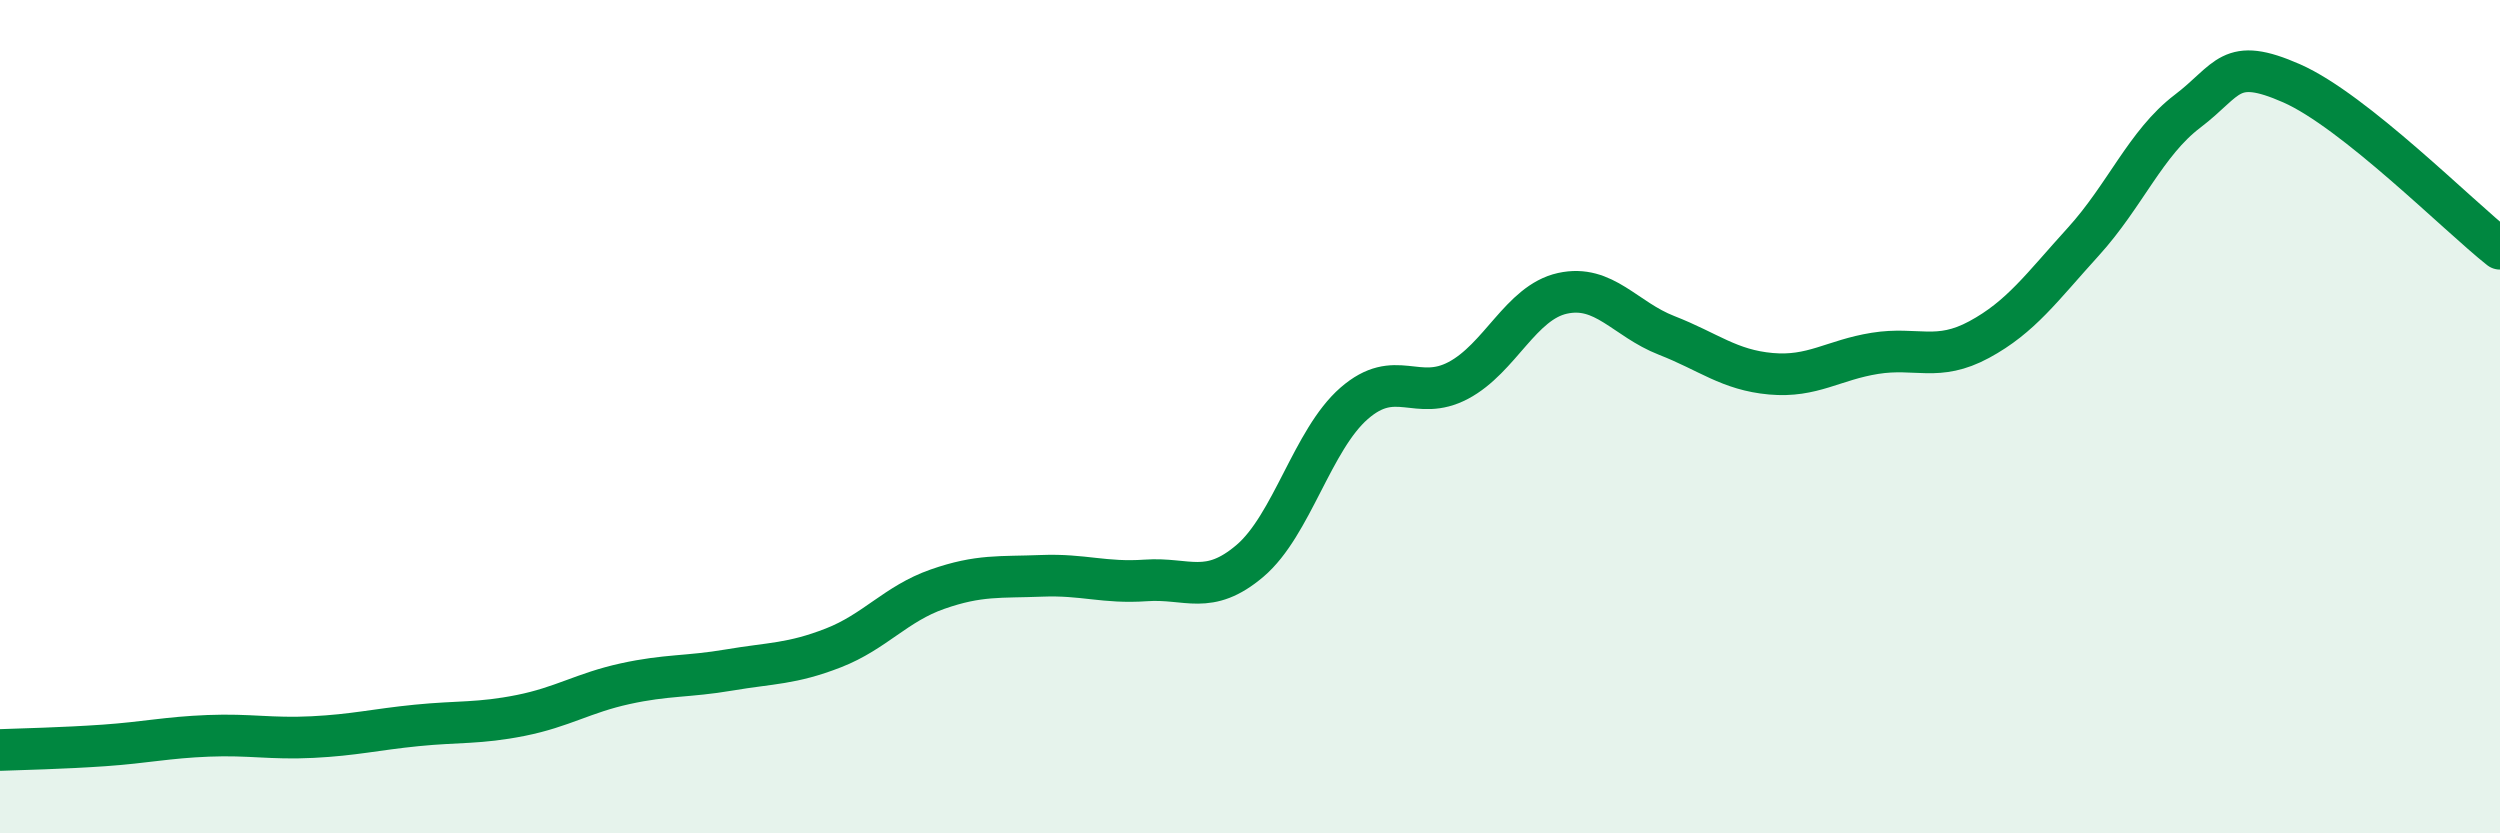 
    <svg width="60" height="20" viewBox="0 0 60 20" xmlns="http://www.w3.org/2000/svg">
      <path
        d="M 0,18 C 0.5,17.98 1.5,17.96 2.5,17.89 C 3.5,17.82 4,17.7 5,17.66 C 6,17.62 6.5,17.74 7.5,17.69 C 8.5,17.64 9,17.51 10,17.41 C 11,17.31 11.5,17.37 12.5,17.17 C 13.5,16.97 14,16.63 15,16.41 C 16,16.19 16.5,16.25 17.5,16.08 C 18.5,15.91 19,15.94 20,15.55 C 21,15.16 21.5,14.49 22.5,14.14 C 23.5,13.79 24,13.86 25,13.82 C 26,13.78 26.5,14 27.5,13.93 C 28.5,13.86 29,14.31 30,13.46 C 31,12.61 31.5,10.55 32.5,9.68 C 33.5,8.81 34,9.66 35,9.13 C 36,8.6 36.5,7.26 37.5,7.04 C 38.5,6.82 39,7.66 40,8.05 C 41,8.44 41.5,8.88 42.5,8.97 C 43.5,9.06 44,8.64 45,8.48 C 46,8.32 46.5,8.69 47.5,8.15 C 48.5,7.61 49,6.9 50,5.8 C 51,4.7 51.5,3.43 52.5,2.67 C 53.5,1.91 53.5,1.34 55,2 C 56.5,2.66 59,5.18 60,5.97L60 20L0 20Z"
        fill="#008740"
        opacity="0.1"
        stroke-linecap="round"
        stroke-linejoin="round"
      />
      <path
        d="M 0,18 C 0.5,17.98 1.5,17.96 2.5,17.89 C 3.5,17.82 4,17.7 5,17.66 C 6,17.62 6.5,17.74 7.5,17.69 C 8.5,17.64 9,17.51 10,17.41 C 11,17.31 11.5,17.37 12.5,17.17 C 13.5,16.97 14,16.63 15,16.41 C 16,16.19 16.5,16.25 17.5,16.08 C 18.5,15.91 19,15.94 20,15.55 C 21,15.16 21.5,14.49 22.5,14.14 C 23.5,13.79 24,13.86 25,13.82 C 26,13.78 26.5,14 27.5,13.93 C 28.5,13.86 29,14.31 30,13.46 C 31,12.61 31.5,10.55 32.5,9.68 C 33.5,8.81 34,9.66 35,9.13 C 36,8.6 36.5,7.26 37.5,7.04 C 38.5,6.82 39,7.66 40,8.05 C 41,8.44 41.5,8.88 42.5,8.97 C 43.5,9.06 44,8.64 45,8.48 C 46,8.32 46.5,8.69 47.5,8.15 C 48.5,7.61 49,6.9 50,5.8 C 51,4.7 51.5,3.43 52.5,2.67 C 53.5,1.91 53.5,1.34 55,2 C 56.5,2.66 59,5.18 60,5.97"
        stroke="#008740"
        stroke-width="1"
        fill="none"
        stroke-linecap="round"
        stroke-linejoin="round"
      />
    </svg>
  